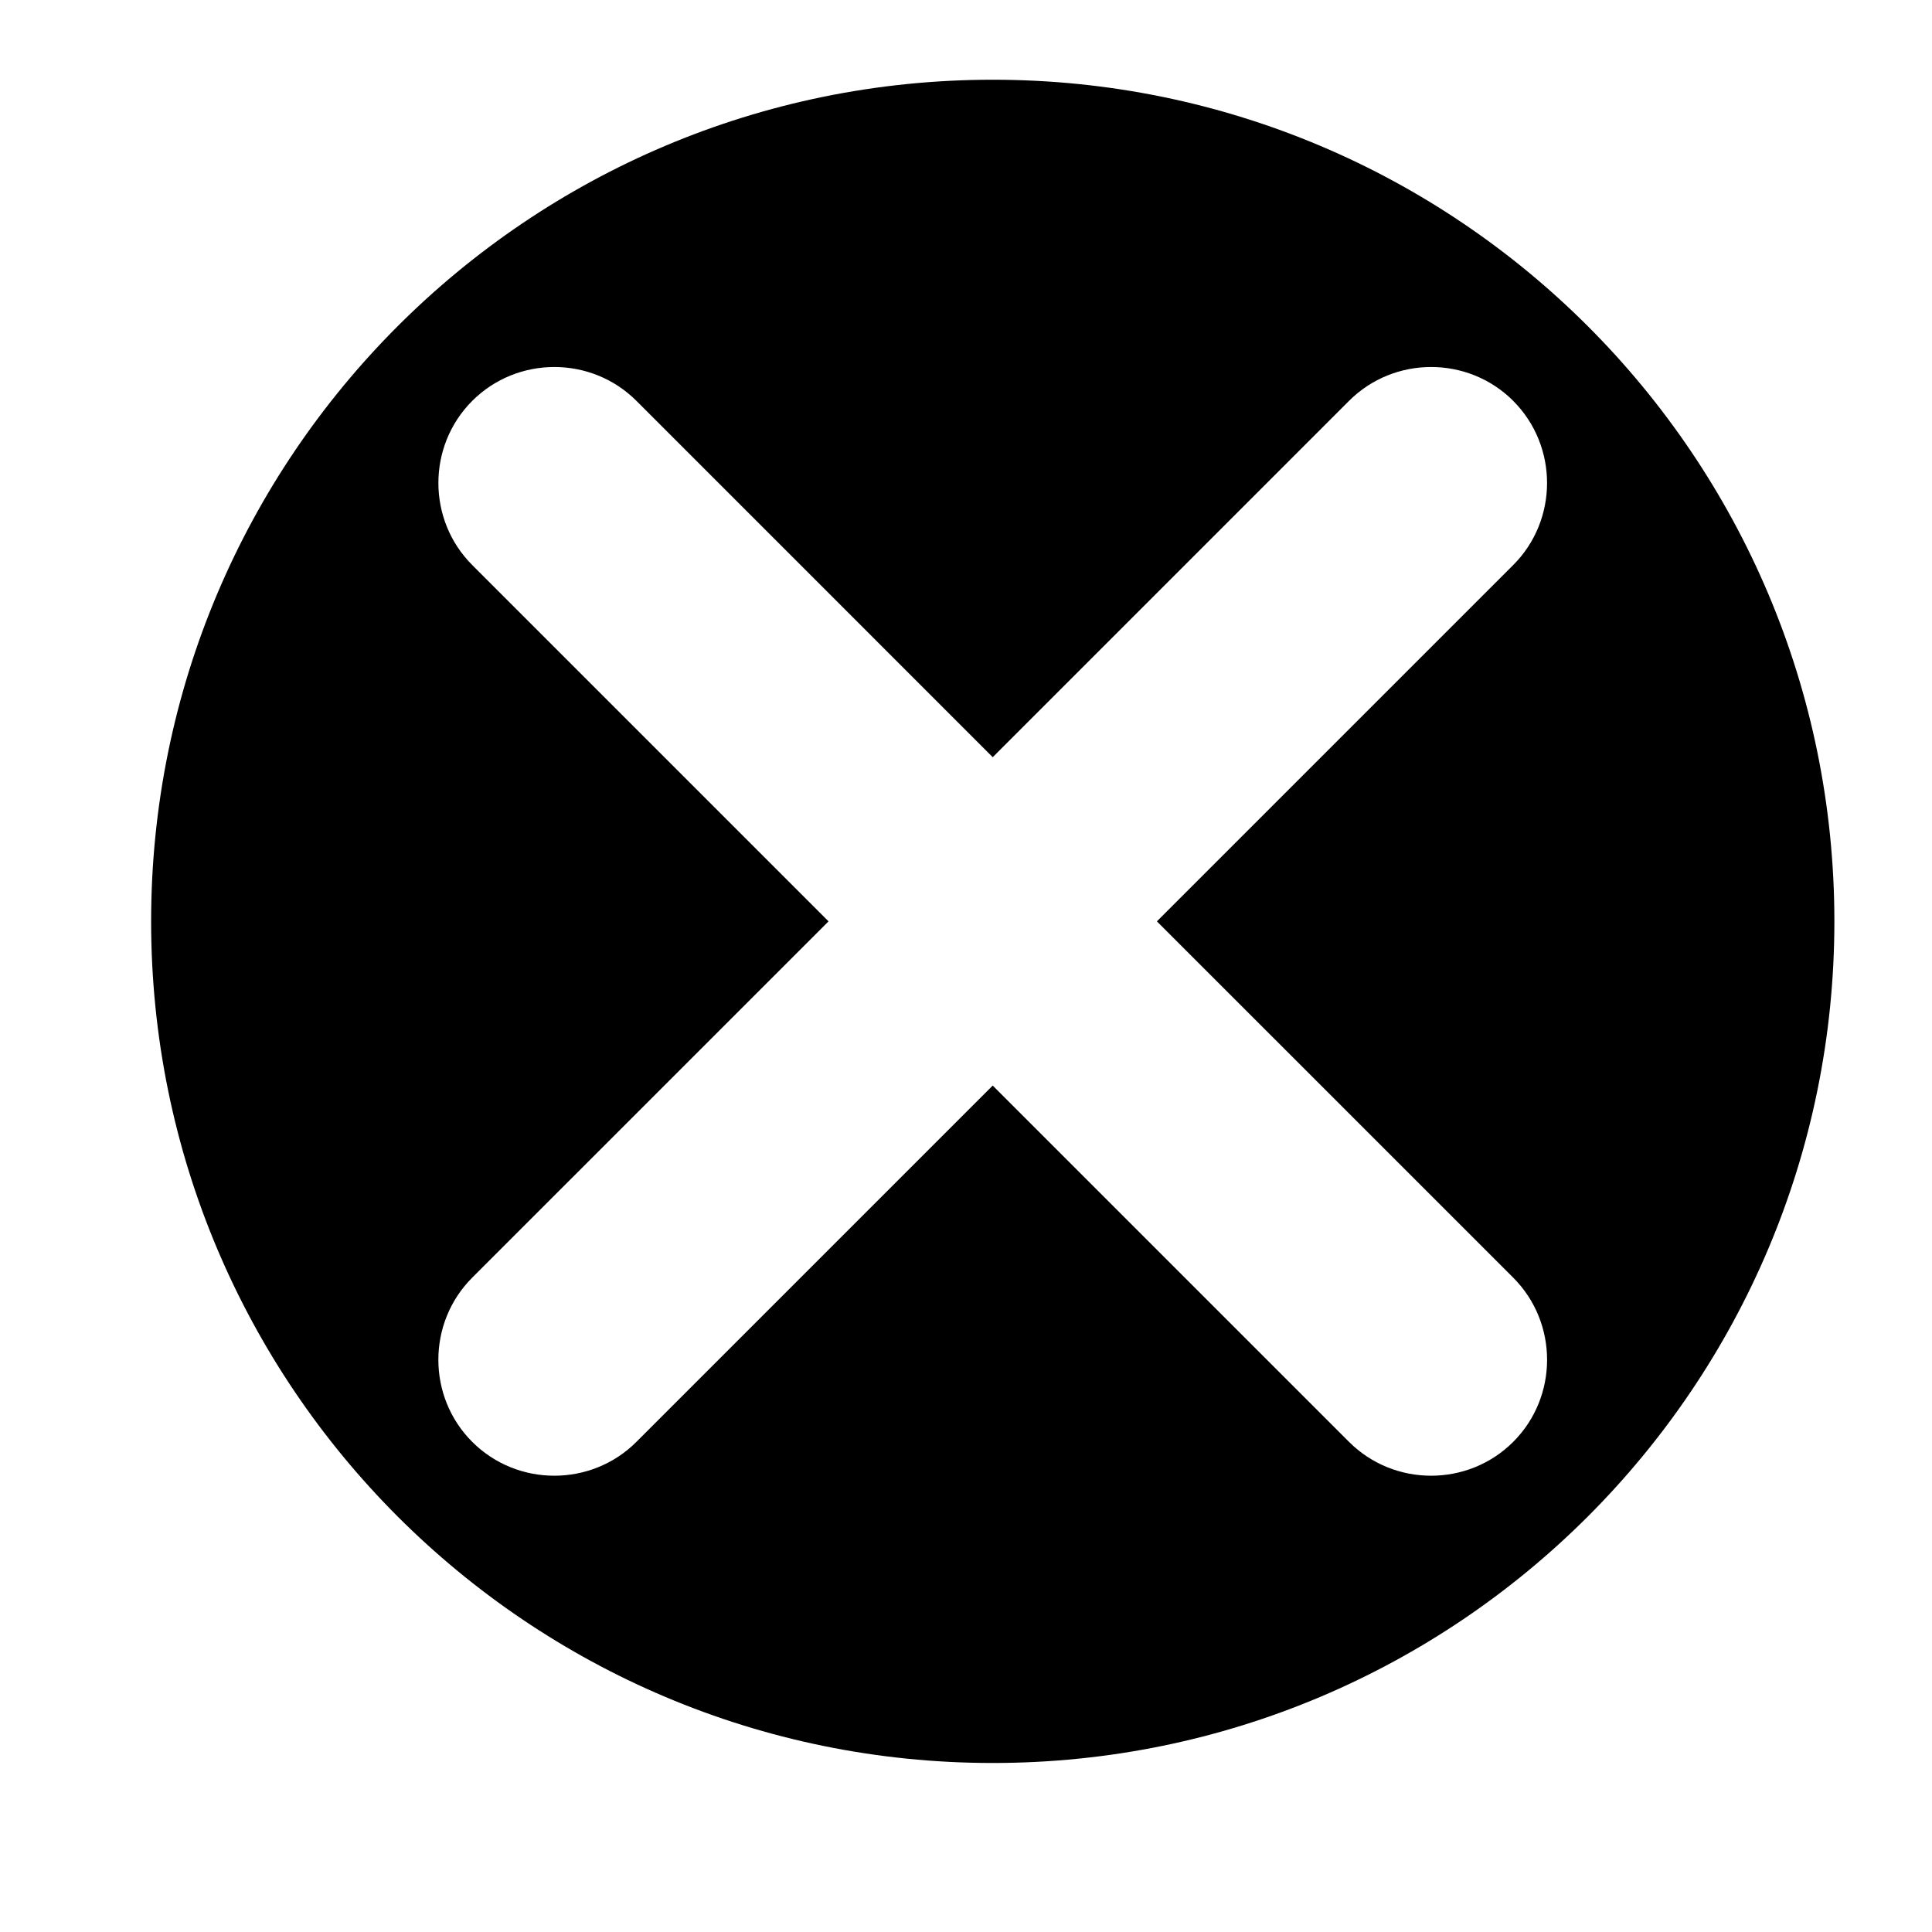 <?xml version="1.0" encoding="UTF-8"?>
<!-- Uploaded to: SVG Repo, www.svgrepo.com, Generator: SVG Repo Mixer Tools -->
<svg fill="#000000" width="800px" height="800px" version="1.1" viewBox="144 144 512 512" xmlns="http://www.w3.org/2000/svg">
 <path d="m407.09 165.13c123.18 0 223.04 99.855 223.04 223.04 0 123.18-99.855 223.04-223.04 223.04-123.18 0-223.04-99.855-223.04-223.04 0-123.18 99.855-223.04 223.04-223.04zm137.93 85.105c-11.965-11.965-31.543-11.965-43.512 0l-94.422 94.43-94.422-94.43c-11.965-11.965-31.543-11.965-43.512 0-11.965 11.973-11.965 31.551 0 43.512l94.422 94.422-94.43 94.422c-11.965 11.973-11.965 31.551 0 43.516 11.973 11.965 31.551 11.965 43.516 0l94.422-94.422 94.422 94.422c11.965 11.965 31.543 11.965 43.516 0 11.965-11.965 11.965-31.543 0-43.516l-94.43-94.422 94.422-94.422c11.965-11.961 11.965-31.539 0-43.512z" fill-rule="evenodd"/>
</svg>